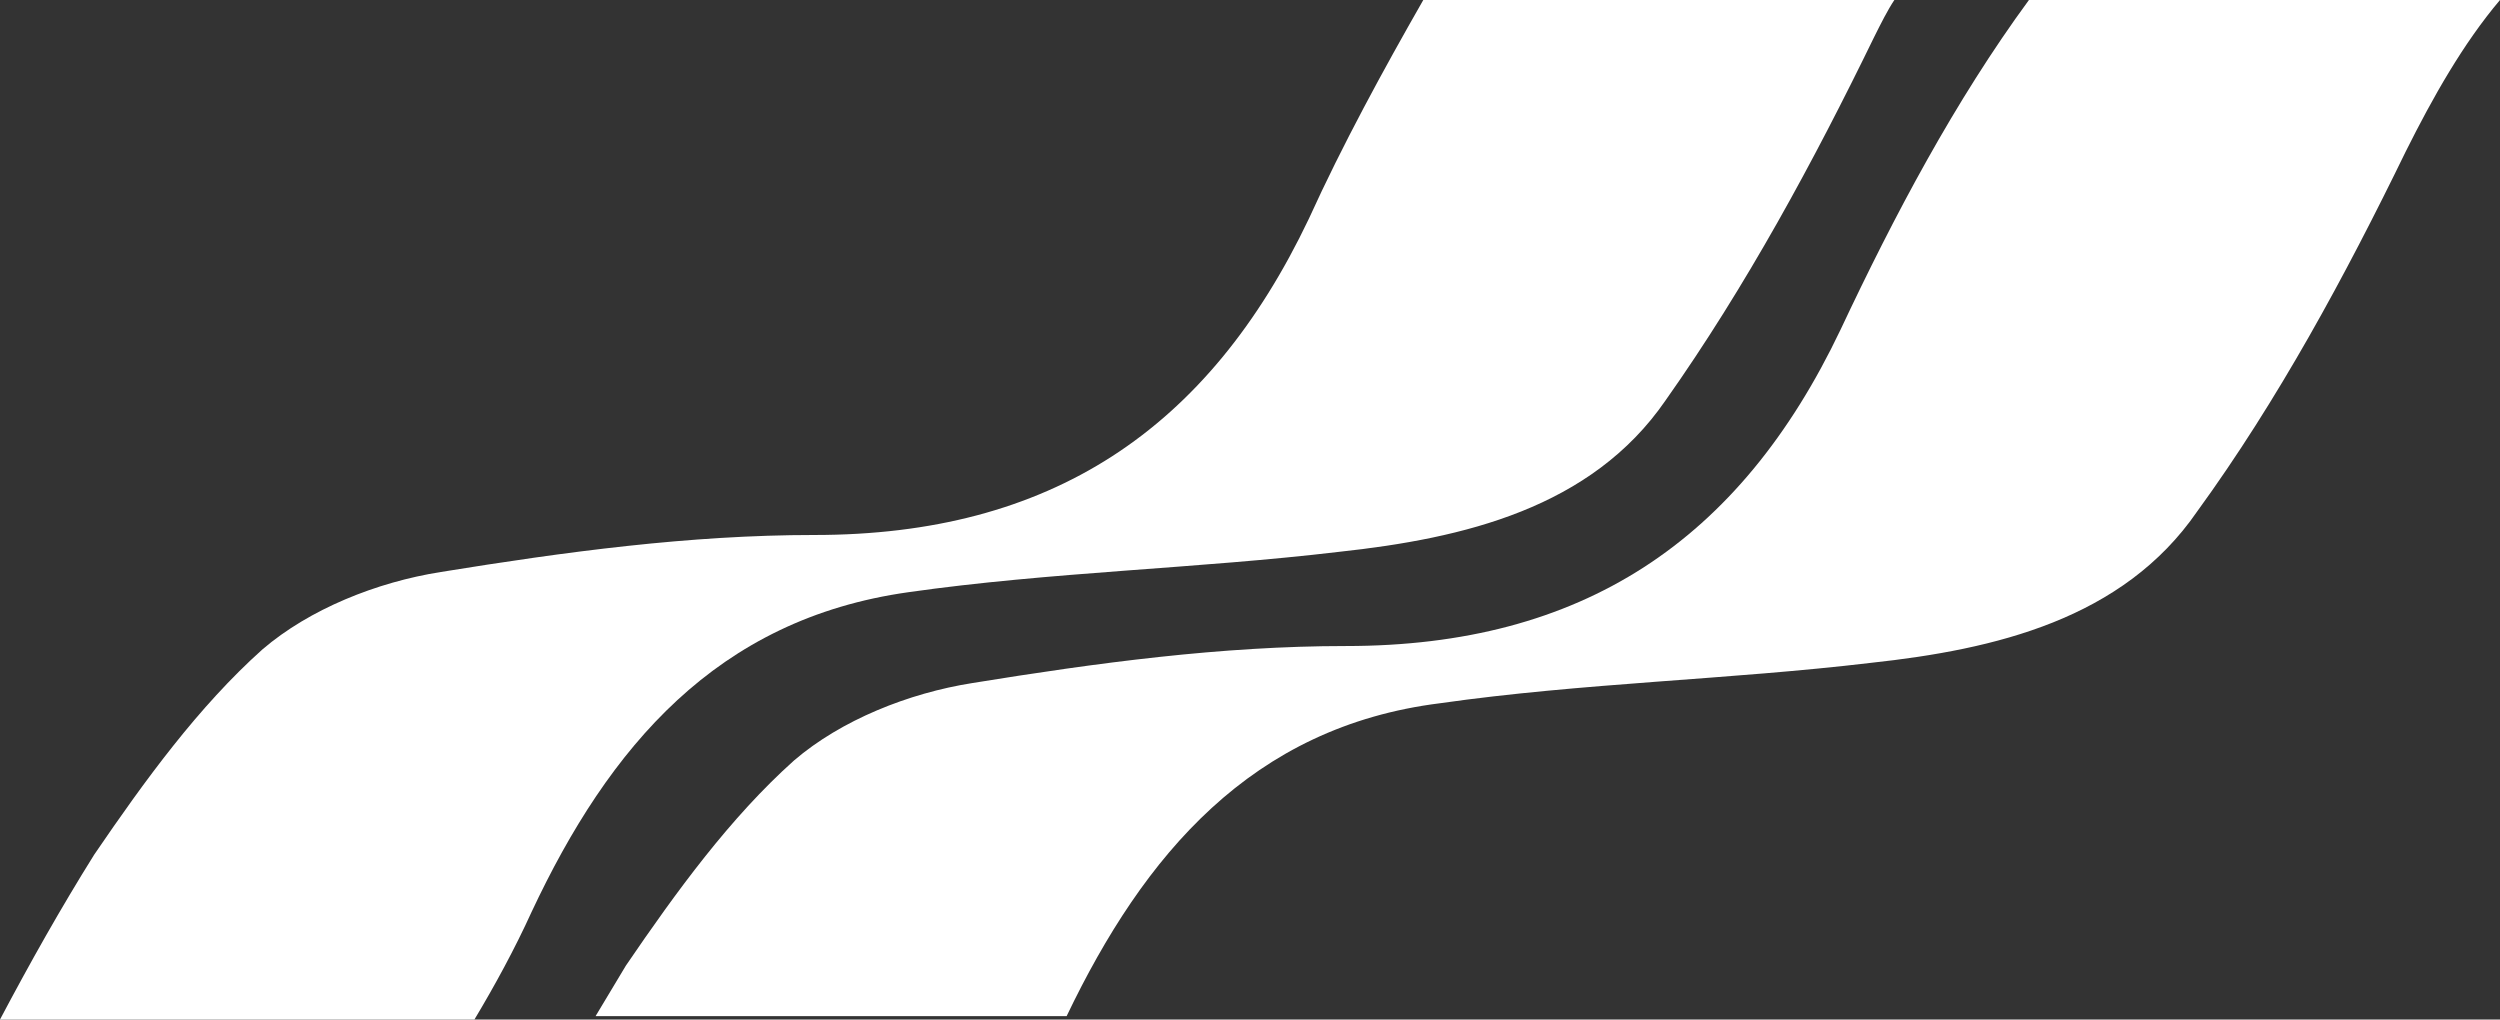<?xml version="1.0" encoding="utf-8"?>
<!-- Generator: Adobe Illustrator 21.0.2, SVG Export Plug-In . SVG Version: 6.00 Build 0)  -->
<svg version="1.1" id="Layer_1" xmlns="http://www.w3.org/2000/svg" xmlns:xlink="http://www.w3.org/1999/xlink" x="0px" y="0px"
	 width="74.3px" height="30.3px" viewBox="0 0 74.3 30.3" style="enable-background:new 0 0 74.3 30.3;" xml:space="preserve">
<rect x="0" y="0" width="74.3" height="30.3" fill="#333333" stroke="none"/>
<style type="text/css">
	.st0{fill:#FFFFFF;}
</style>
<g>
	<path class="st0" d="M60.3,0c-2.2,3-4,6.4-5.6,9.8c-3,6.3-7.7,9.4-14.7,9.4c-3.7,0-7.4,0.5-11.1,1.1c-1.9,0.3-3.9,1.1-5.3,2.3
		c-1.9,1.7-3.5,3.9-5,6.1c-0.3,0.5-0.6,1-0.9,1.5h14c2.3-4.8,5.5-8.6,11.1-9.3c4.2-0.6,8.6-0.7,12.8-1.2c3.7-0.4,7.5-1.3,9.7-4.5
		c2.4-3.3,4.4-7,6.2-10.7c0.8-1.6,1.7-3.2,2.8-4.5H60.3z"/>
</g>
<g>
	<path class="st0" d="M42.3,0c-1.2,2.1-2.4,4.3-3.4,6.5c-3,6.3-7.7,9.4-14.7,9.4c-3.7,0-7.4,0.5-11.1,1.1c-1.9,0.3-3.9,1.1-5.3,2.3
		c-1.9,1.7-3.5,3.9-5,6.1c-1,1.6-1.9,3.2-2.8,4.9h14.1c0.6-1,1.2-2.1,1.7-3.2c2.3-4.9,5.5-8.7,11.2-9.5c4.2-0.6,8.6-0.7,12.8-1.2
		c3.7-0.4,7.5-1.3,9.7-4.5c2.4-3.4,4.4-7.1,6.2-10.8c0.2-0.4,0.4-0.8,0.6-1.1C56.3,0,42.3,0,42.3,0z"/>
</g>
</svg>
